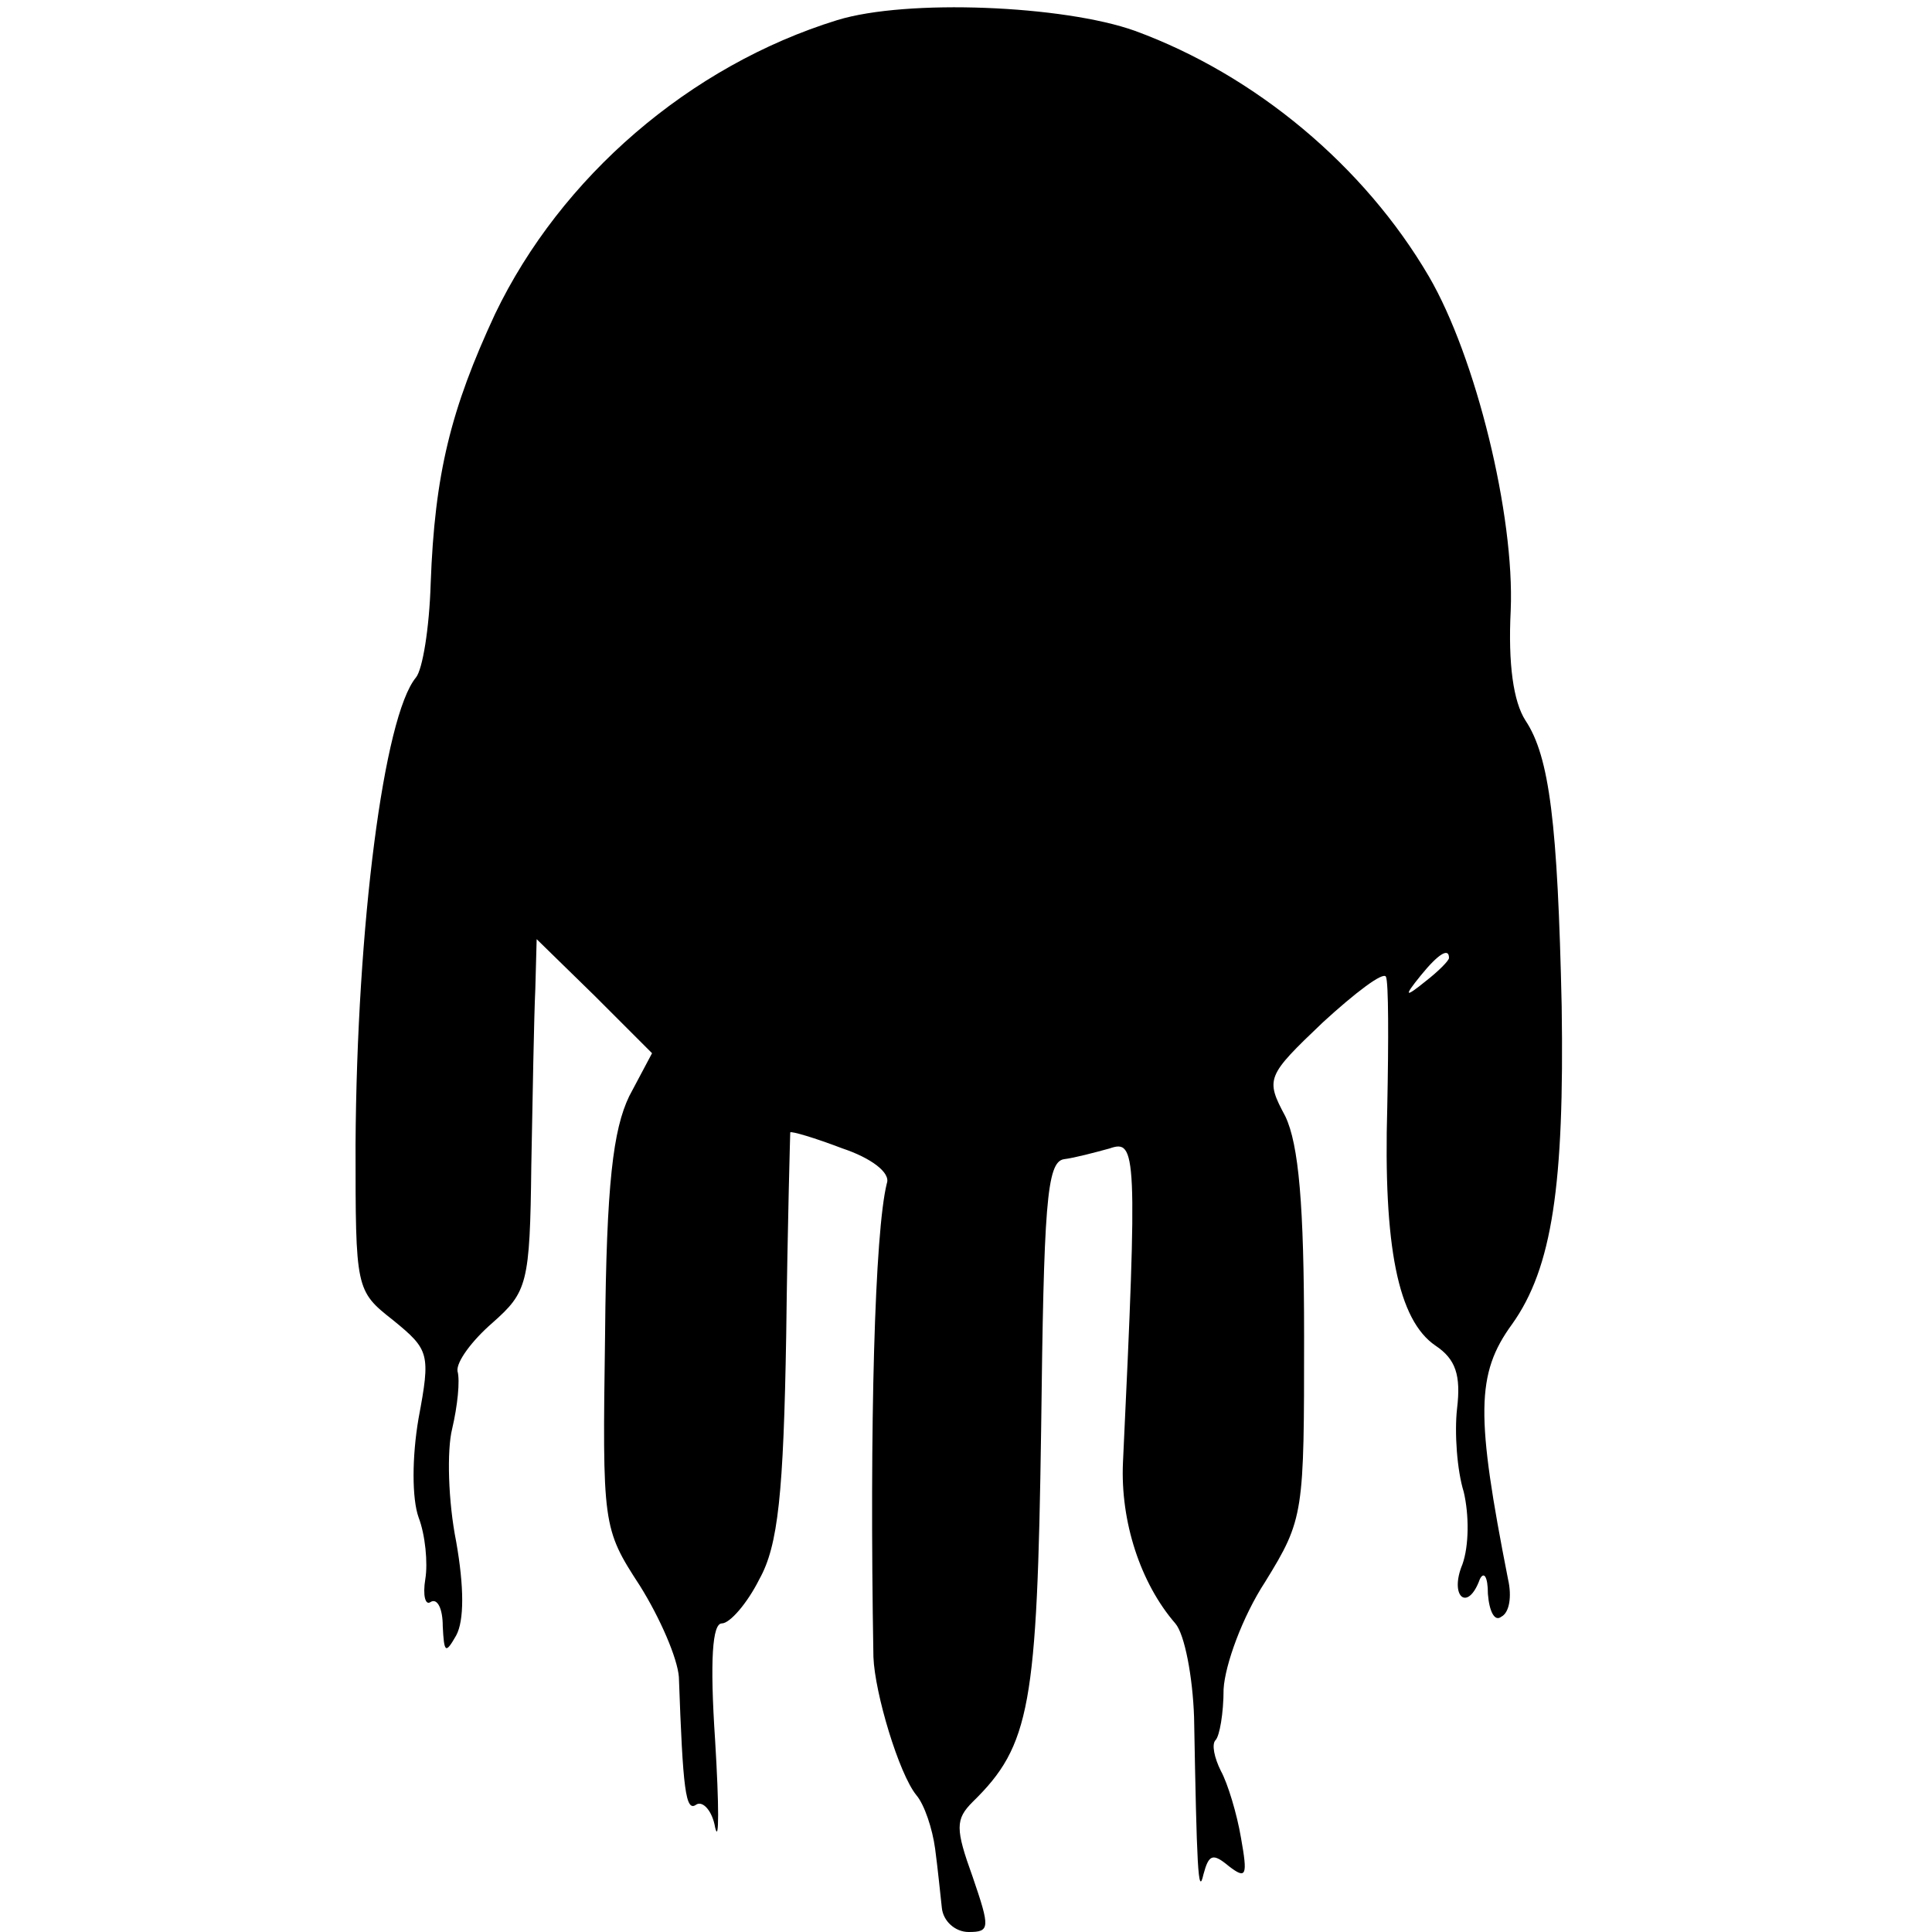 <?xml version="1.0" standalone="no"?>
<!DOCTYPE svg PUBLIC "-//W3C//DTD SVG 20010904//EN"
 "http://www.w3.org/TR/2001/REC-SVG-20010904/DTD/svg10.dtd">
<svg version="1.0" xmlns="http://www.w3.org/2000/svg"
 width="144pt" height="144pt" viewBox="0 0 144 144"
 preserveAspectRatio="xMidYMid meet">
<g transform="translate(0,144) scale(0.1,-0.1)"
fill="#000000" stroke="none">
<path d="M624 1425 c-110 -34 -206 -117 -255 -219 -33 -71 -45 -119 -48 -201
-1 -33 -6 -64 -11 -70 -24 -29 -44 -185 -45 -348 0 -108 0 -109 28 -131 27
-22 28 -25 19 -73 -5 -29 -5 -60 0 -74 5 -13 7 -34 5 -46 -2 -12 0 -20 4 -17
5 3 9 -5 9 -18 1 -20 2 -21 10 -7 6 11 6 36 0 70 -6 30 -7 68 -3 84 4 17 6 36
4 43 -1 7 11 23 26 36 26 23 28 29 29 117 1 52 2 111 3 132 l1 37 43 -42 43
-43 -17 -32 c-12 -25 -17 -65 -18 -177 -2 -143 -2 -145 26 -188 15 -24 28 -54
29 -68 3 -84 5 -101 13 -95 5 3 12 -5 14 -17 3 -13 3 16 0 65 -4 60 -2 87 5
87 6 0 19 15 28 33 14 25 18 64 20 182 1 83 3 151 3 151 1 1 18 -4 39 -12 21
-7 36 -18 33 -26 -9 -36 -13 -179 -10 -353 1 -27 19 -87 32 -103 6 -7 12 -25
14 -40 2 -15 4 -35 5 -44 1 -10 10 -18 20 -18 16 0 16 3 3 41 -13 36 -13 43 0
56 43 42 48 72 51 277 2 167 4 200 17 202 8 1 23 5 34 8 20 7 21 -2 10 -234
-2 -44 13 -90 39 -120 7 -8 13 -40 14 -70 2 -110 3 -135 7 -117 4 15 7 16 19
6 13 -10 14 -7 9 21 -3 18 -10 41 -15 50 -5 10 -7 20 -4 23 3 3 6 20 6 38 1
18 14 54 31 80 29 47 29 51 29 183 0 98 -4 143 -14 164 -15 28 -14 30 28 70
24 22 45 38 47 34 2 -4 2 -47 1 -97 -3 -104 8 -159 36 -178 15 -10 19 -22 16
-47 -2 -18 0 -46 5 -62 4 -17 4 -40 -1 -54 -10 -24 4 -36 13 -11 3 6 6 2 6
-11 1 -13 5 -21 10 -17 6 3 8 15 5 28 -24 122 -24 153 3 190 30 42 39 104 37
237 -3 136 -9 186 -27 213 -9 14 -13 42 -11 82 3 71 -26 189 -61 249 -48 82
-129 150 -219 183 -53 19 -170 24 -222 8z m456 -699 c0 -2 -8 -10 -17 -17 -16
-13 -17 -12 -4 4 13 16 21 21 21 13z"/>
</g>
</svg>
